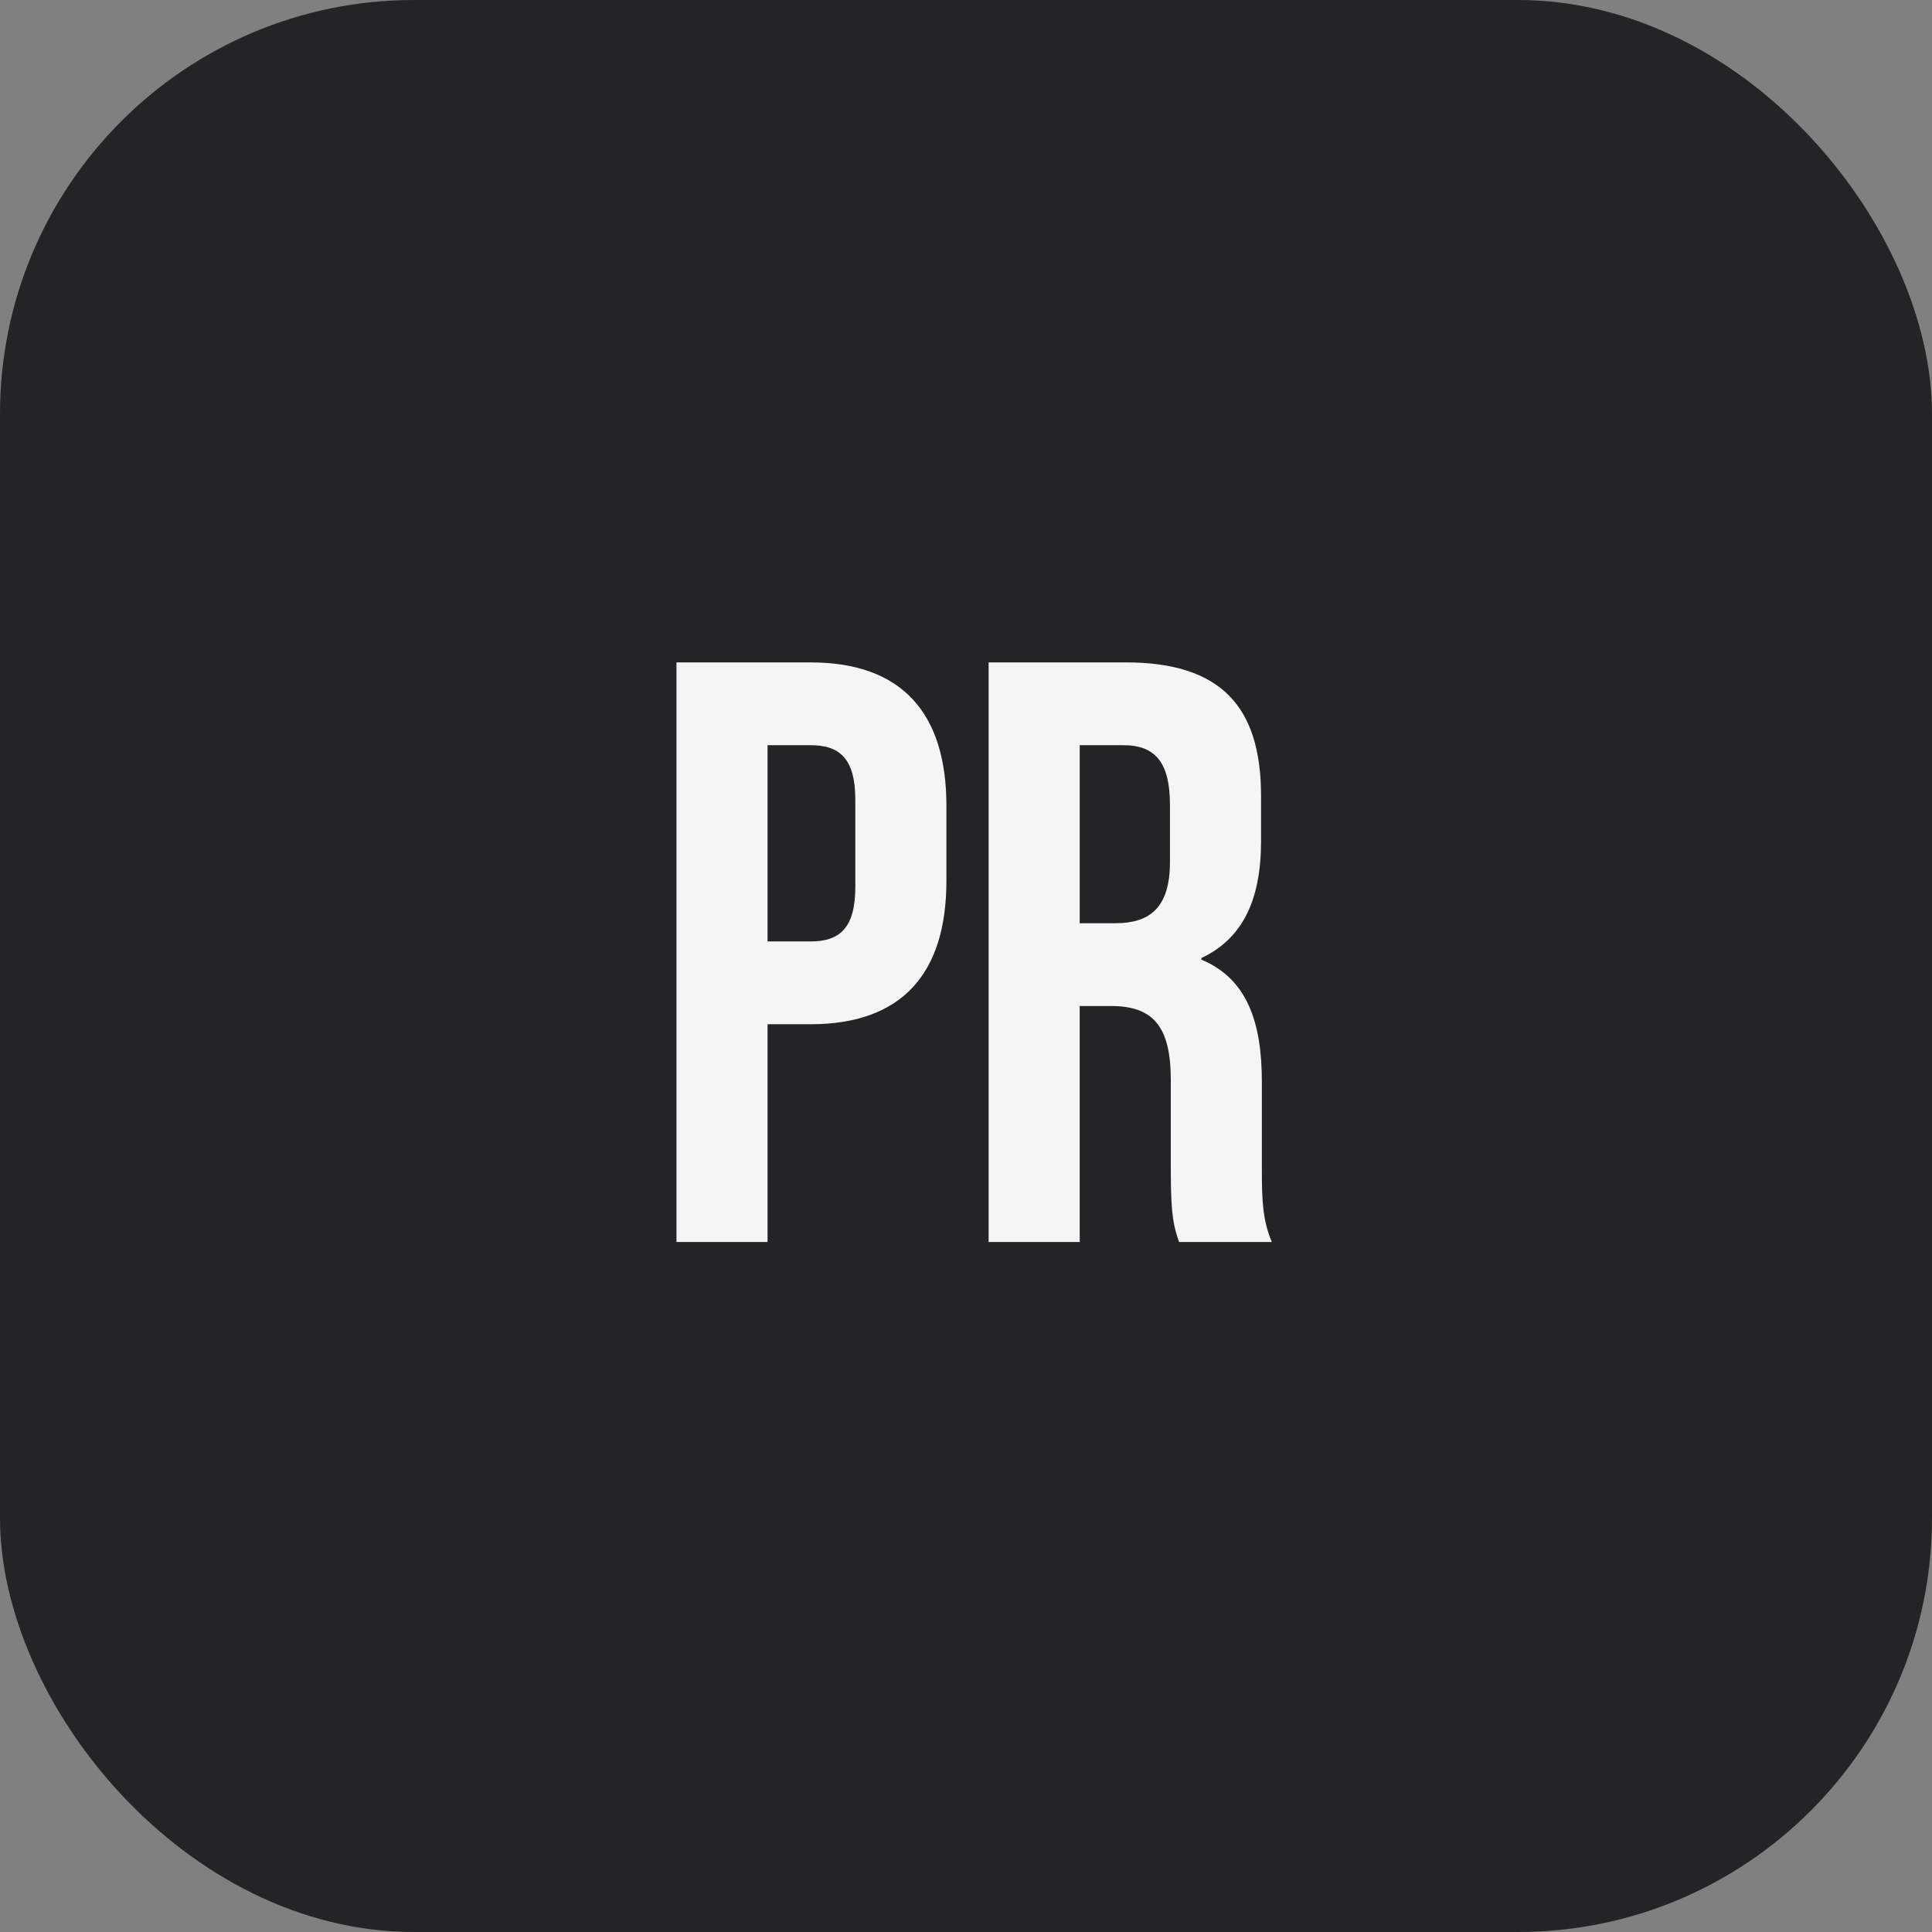 <svg xmlns="http://www.w3.org/2000/svg" width="28" height="28" fill="none"><rect width="100%" height="100%" fill="#808080" stroke="none"/><rect width="28" height="28" fill="#242325" rx="6"/><path fill="#F5F5F5" d="M11.748 9.6c1.32 0 1.968.732 1.968 2.076v1.092c0 1.344-.648 2.076-1.968 2.076h-.624V18h-1.32V9.6h1.944Zm0 1.2h-.624v2.844h.624c.42 0 .648-.192.648-.792v-1.26c0-.6-.228-.792-.648-.792Zm6.684 7.2h-1.344c-.072-.216-.12-.348-.12-1.032v-1.32c0-.78-.264-1.068-.864-1.068h-.456V18h-1.32V9.6h1.992c1.368 0 1.956.636 1.956 1.932v.66c0 .864-.276 1.416-.864 1.692v.024c.66.276.876.9.876 1.776v1.296c0 .408.012.708.144 1.02Zm-2.148-7.2h-.636v2.58h.516c.492 0 .792-.216.792-.888v-.828c0-.6-.204-.864-.672-.864Z"/></svg>